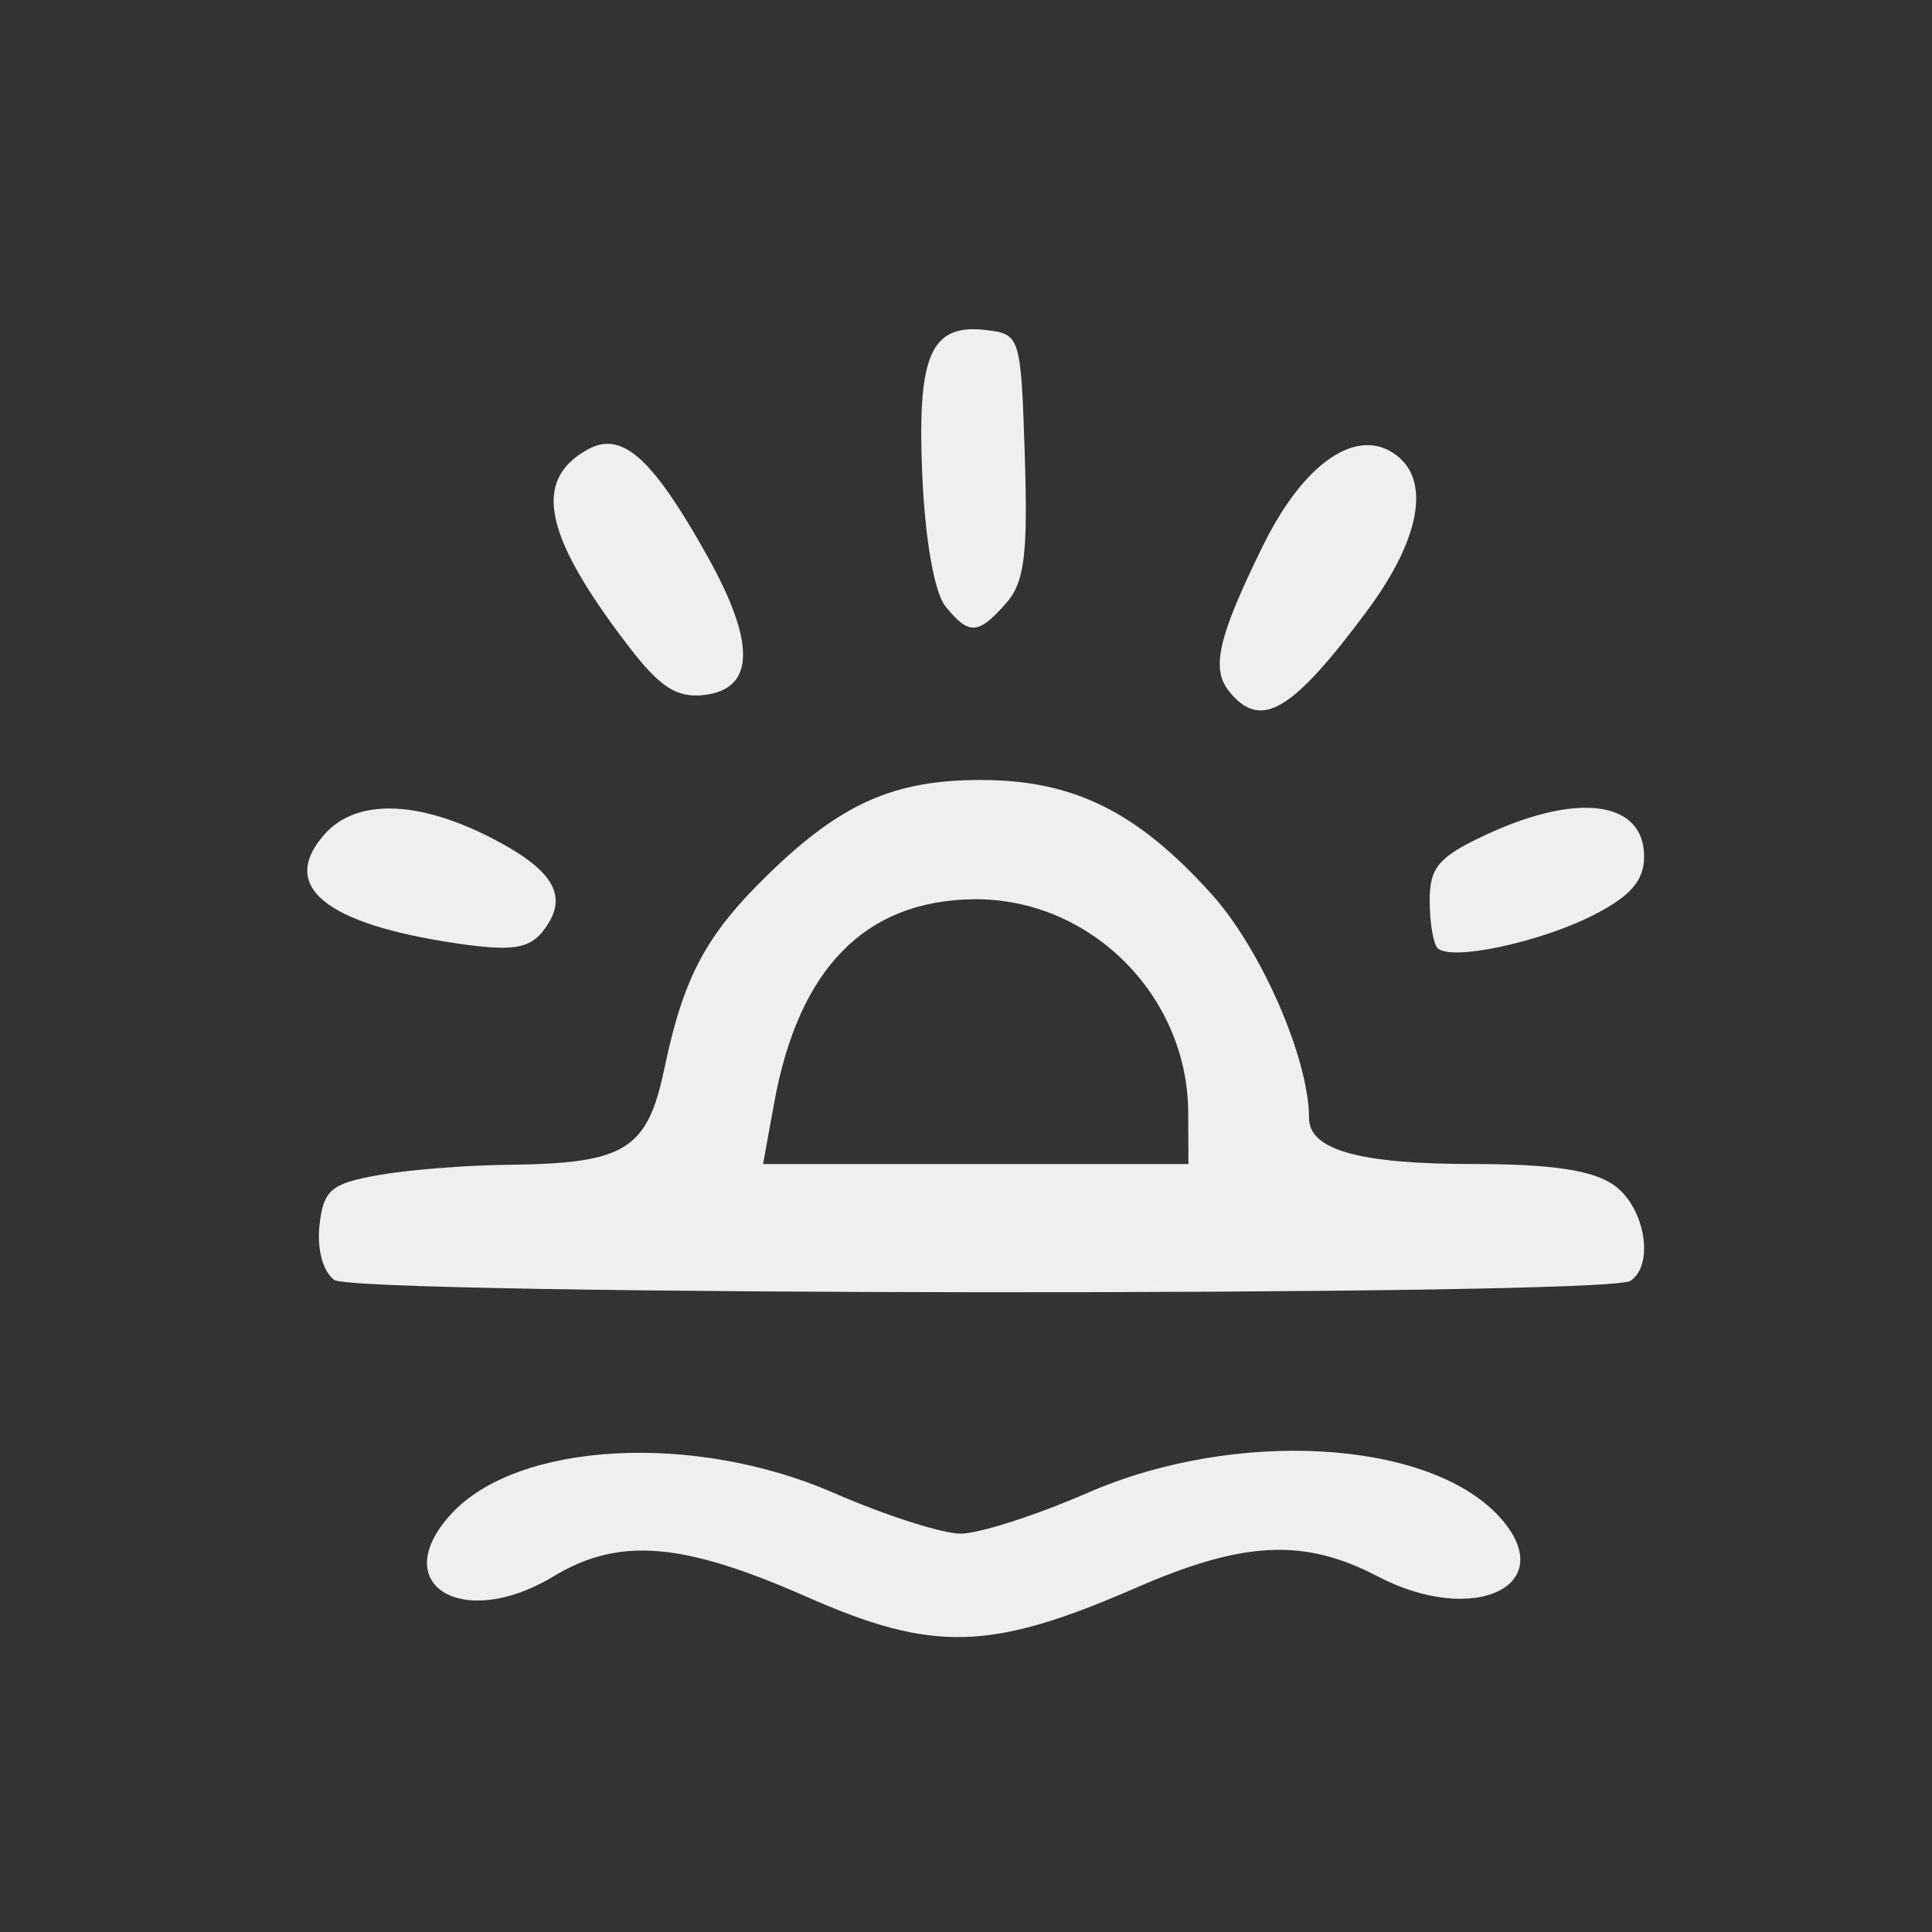 <?xml version="1.0" encoding="UTF-8" standalone="no"?> <!-- Created with Inkscape (http://www.inkscape.org/) --> <svg xmlns:inkscape="http://www.inkscape.org/namespaces/inkscape" xmlns:sodipodi="http://sodipodi.sourceforge.net/DTD/sodipodi-0.dtd" xmlns="http://www.w3.org/2000/svg" xmlns:svg="http://www.w3.org/2000/svg" width="400" height="399.999" viewBox="0 0 400 399.999" version="1.1" id="svg1" xml:space="preserve" sodipodi:docname="vector icons - rejilla de exportacion.svg" inkscape:version="1.4.2 (ebf0e940d0, 2025-05-08)" inkscape:export-filename="vector icons 5 col.png" inkscape:export-xdpi="28.171907" inkscape:export-ydpi="28.171907" inkscape:export-batch-path="bulk-svg no-border" inkscape:export-batch-name="icon-"><rect x="0" y="0" width="400" height="399.999" fill="#333333" stroke="none"/><defs id="defs1"></defs><g inkscape:label="icons" inkscape:groupmode="layer" id="layer1" transform="translate(-3362.429,-3659.124)"><g id="g1402" transform="matrix(1.755,0,0,1.755,2667.133,50.482)" style="stroke:none;stroke-width:3.989;stroke-linejoin:round;stroke-dasharray:none;stroke-opacity:1;paint-order:fill markers stroke"><rect style="fill:none;stroke:none;stroke-width:3.989;stroke-linecap:round;stroke-linejoin:round;stroke-dasharray:none;stroke-opacity:1;paint-order:fill markers stroke" id="rect800" width="227.942" height="227.942" x="327.469" y="1755.209" transform="translate(68.75,301.202)"></rect><path id="path427" style="font-variation-settings:normal;fill:#efefef;fill-opacity:1;stroke:none;stroke-width:0;stroke-linecap:round;stroke-linejoin:round;stroke-miterlimit:4;stroke-dasharray:none;stroke-dashoffset:0;stroke-opacity:0.85;paint-order:fill markers stroke" d="m 511.356,2095.052 c -5.582,-0.185 -6.963,3.888 -6.369,17.289 0.338,7.614 1.435,13.803 2.733,15.404 2.771,3.417 3.845,3.363 7.135,-0.358 2.182,-2.468 2.596,-5.705 2.222,-17.394 -0.451,-14.101 -0.534,-14.372 -4.547,-14.85 -0.41,-0.049 -0.801,-0.085 -1.173,-0.097 z m -43.571,13.512 c -0.744,0.012 -1.48,0.234 -2.233,0.646 -6.61,3.621 -5.248,10.179 4.844,23.319 3.665,4.773 5.657,6.045 8.872,5.663 5.976,-0.709 6.095,-6.12 0.356,-16.384 -5.268,-9.424 -8.615,-13.301 -11.839,-13.244 z m 89.666,0.156 c -4.005,0.036 -8.592,4.353 -12.267,11.839 -5.307,10.81 -6.172,14.536 -3.996,17.219 3.721,4.588 7.373,2.454 16.264,-9.505 6.629,-8.918 7.649,-16.149 2.661,-18.881 -0.844,-0.462 -1.737,-0.68 -2.661,-0.672 z m -45.593,39.5 c -10.205,0 -16.444,2.766 -25.016,11.098 -7.367,7.162 -10.01,12.092 -12.274,22.9 -2.027,9.674 -4.598,11.257 -18.527,11.401 -4.944,0.049 -11.834,0.605 -15.313,1.232 -5.512,0.993 -6.392,1.75 -6.855,5.894 -0.314,2.813 0.395,5.449 1.738,6.455 2.489,1.86 149.945,1.975 152.881,0.121 2.902,-1.836 1.768,-8.665 -1.872,-11.274 -2.499,-1.791 -7.324,-2.52 -16.704,-2.52 -13.379,0 -19.307,-1.666 -19.307,-5.426 0,-6.965 -5.633,-19.904 -11.499,-26.417 -8.781,-9.749 -16.3,-13.462 -27.254,-13.462 z m 71.752,3.285 c -3.168,-0.085 -7.316,0.942 -12.052,3.143 -5.645,2.622 -6.718,3.866 -6.718,7.785 0,2.565 0.418,5.093 0.93,5.617 1.538,1.575 12.103,-0.669 18.437,-3.914 4.351,-2.23 5.929,-4.06 5.929,-6.878 0,-3.684 -2.453,-5.641 -6.526,-5.753 z m -141.151,0.085 c -3.382,-0.085 -6.135,0.934 -8.002,3.046 -5.41,6.118 0.07,10.599 15.757,12.886 6.209,0.905 8.34,0.612 9.928,-1.358 3.271,-4.056 1.597,-7.188 -5.915,-11.065 -4.376,-2.258 -8.386,-3.43 -11.767,-3.509 z m 68.471,10.703 c 13.766,-0.212 25.366,11.269 25.425,25.169 l 0.025,6.068 h -25.092 -25.092 l 1.324,-7.26 c 2.881,-15.783 10.689,-23.78 23.41,-23.977 z m 41.236,65.154 c -8.914,-0.51 -18.966,1.067 -27.689,4.875 -6.062,2.646 -12.801,4.81 -14.975,4.81 -2.174,0 -8.911,-2.164 -14.972,-4.81 -16.467,-7.187 -37.293,-6.041 -45.119,2.485 -7.655,8.339 1.328,13.848 12.036,7.382 7.746,-4.678 15.207,-4.083 29.873,2.385 14.979,6.605 21.715,6.42 38.919,-1.073 12.681,-5.524 19.796,-5.854 28.459,-1.331 11.513,6.012 21.717,0.981 14.331,-7.065 -4.173,-4.546 -11.95,-7.146 -20.864,-7.658 z"></path></g></g></svg> 